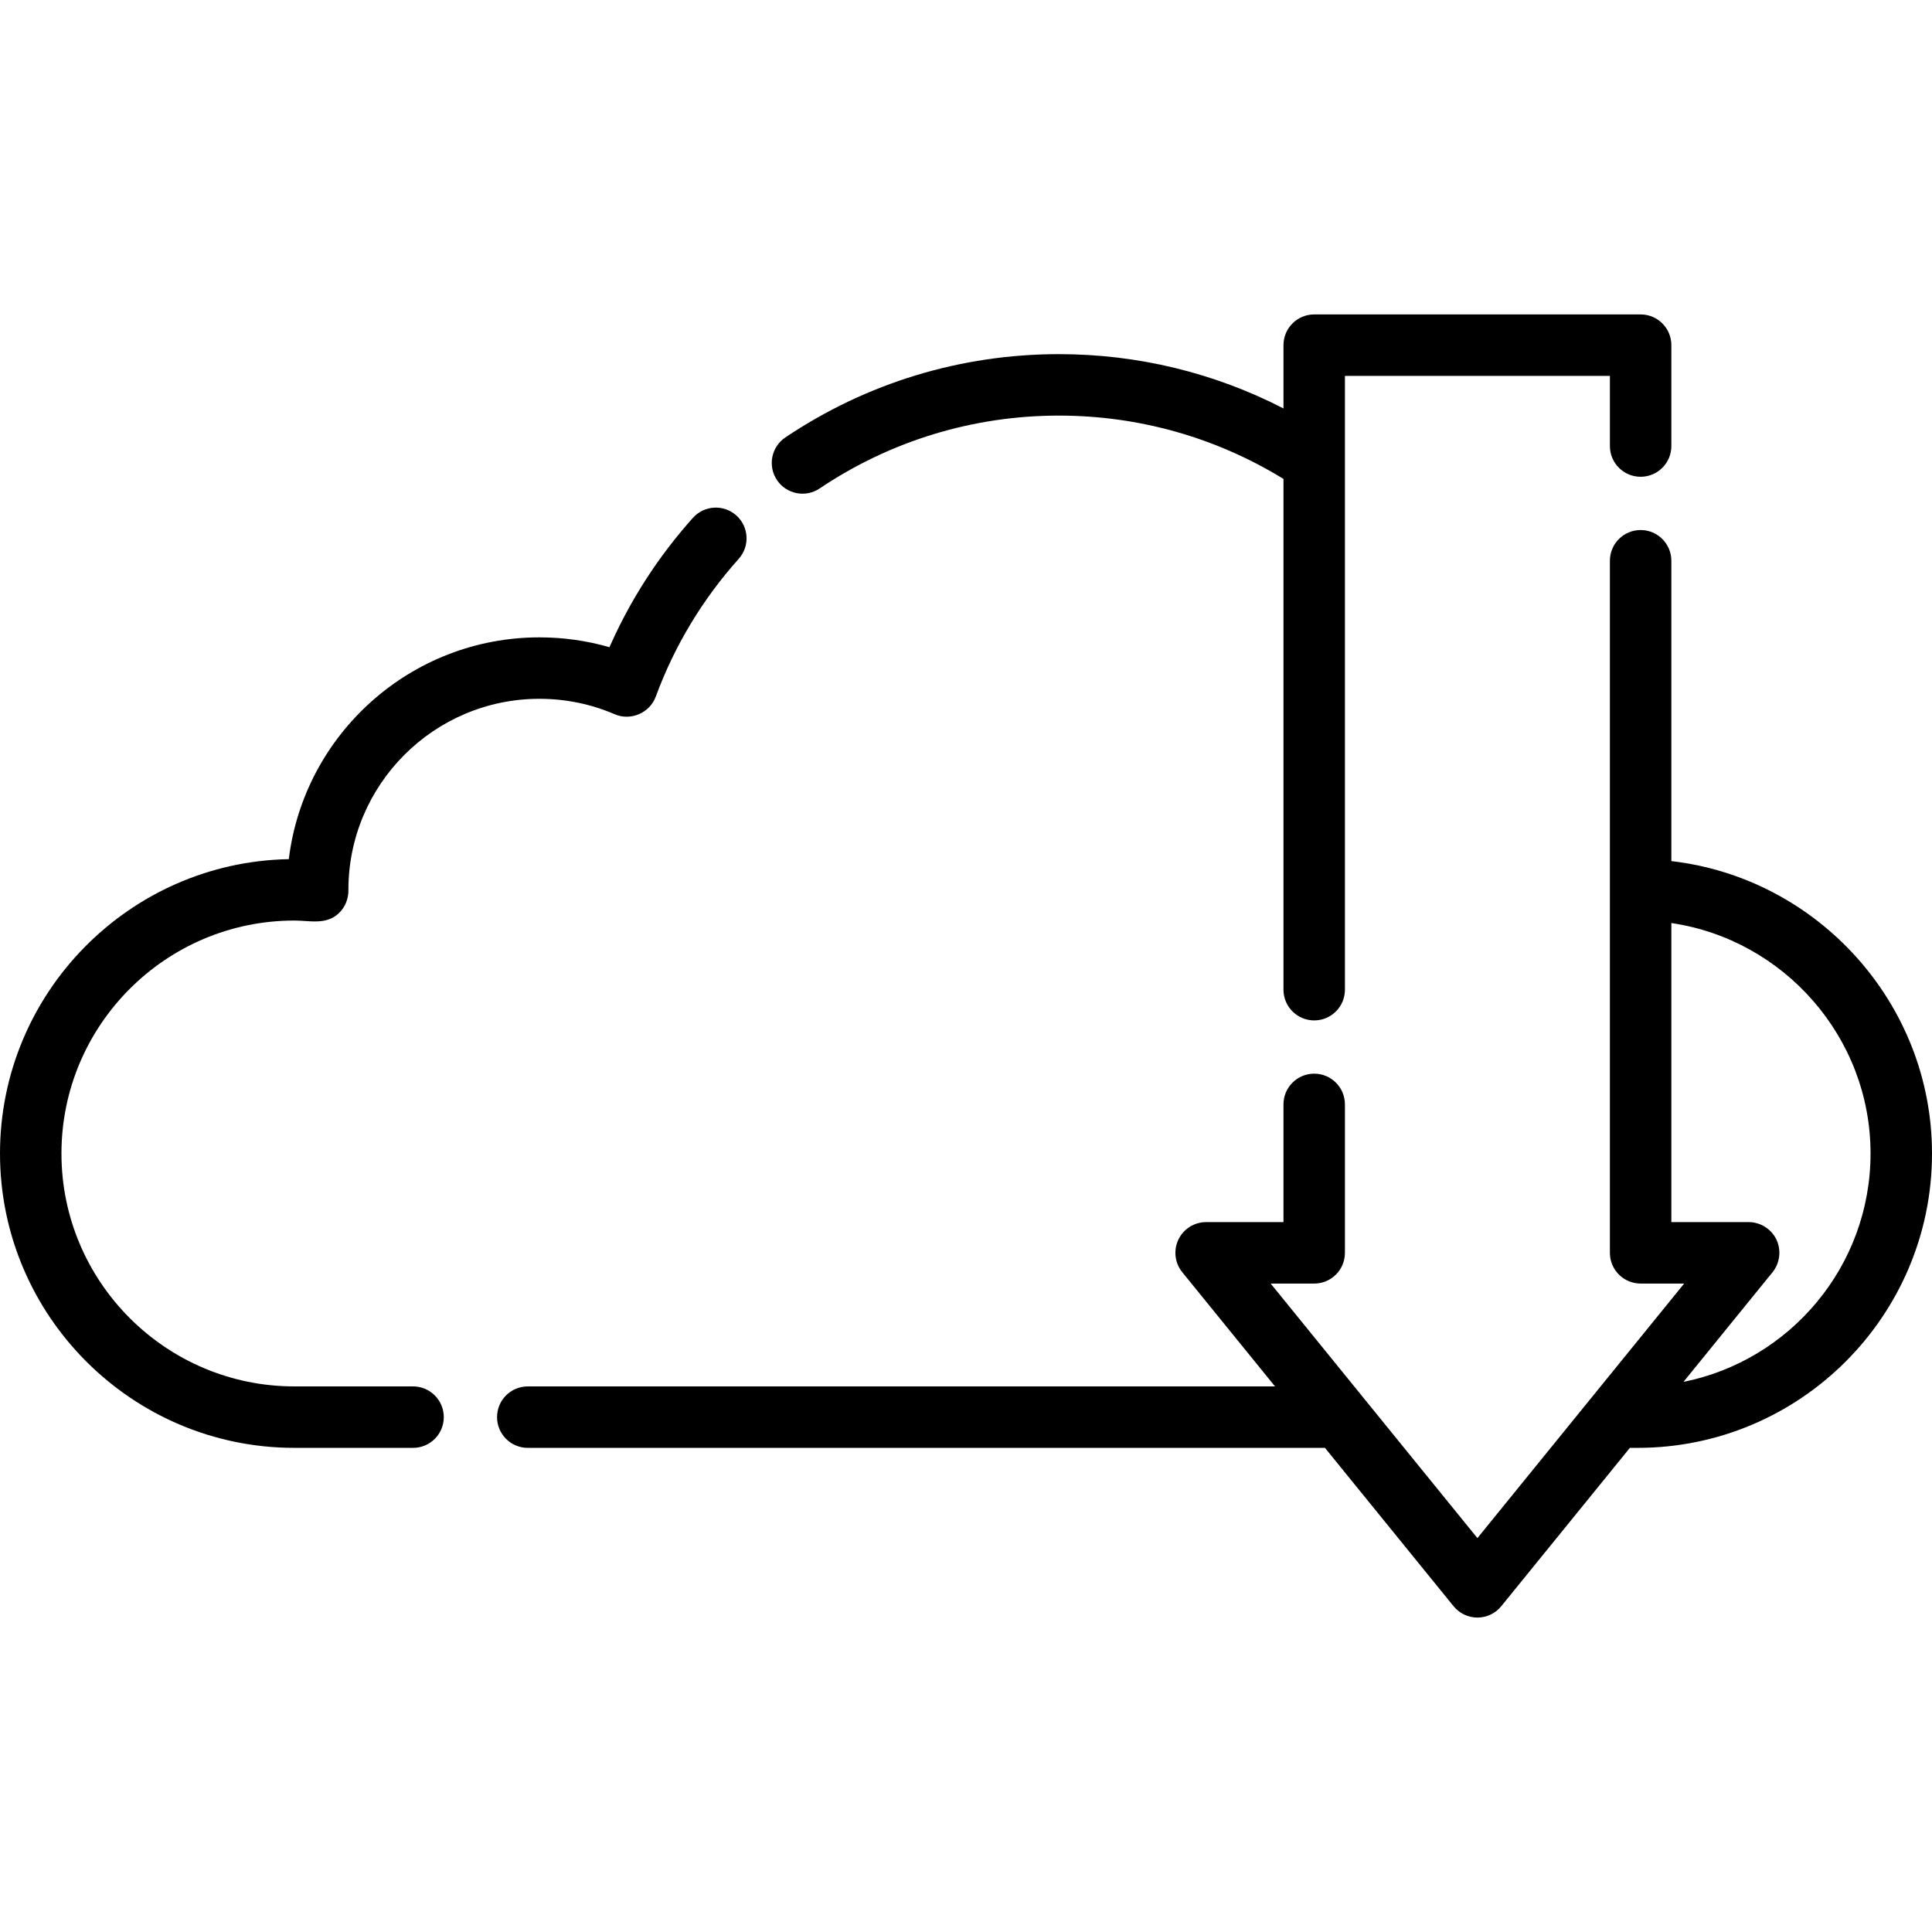 <?xml version="1.0" encoding="UTF-8" standalone="no"?><!-- icon666.com - MILLIONS OF FREE VECTOR ICONS --><svg width="1024" height="1024" version="1.1" id="Layer_1" xmlns="http://www.w3.org/2000/svg" xmlns:xlink="http://www.w3.org/1999/xlink" x="0px" y="0px" viewBox="0 0 511.999 511.999" style="enable-background:new 0 0 511.999 511.999;" xml:space="preserve"><g><g><path d="M195.13,136.596c-3.353-3-8.501-2.712-11.498,0.638c-9.198,10.279-16.616,21.784-22.119,34.286 c-6.004-1.737-12.22-2.613-18.565-2.613c-34.139,0-62.389,25.704-66.413,58.775C34.197,228.472,0,263.158,0,305.683 c0,43.017,34.996,78.015,78.014,78.015h31.45c4.498,0,8.143-3.646,8.143-8.143c0-4.497-3.645-8.143-8.143-8.143h-31.45 c-34.037,0-61.728-27.692-61.728-61.729c0-34.037,27.691-61.729,61.728-61.729c4.094,0,8.365,1.22,11.714-1.882 c1.756-1.626,2.669-3.952,2.603-6.33c0.036-27.88,22.729-50.55,50.617-50.55c6.927,0,13.647,1.379,19.972,4.099 c4.234,1.821,9.269-0.353,10.859-4.667c4.963-13.478,12.362-25.769,21.99-36.53C198.769,144.742,198.482,139.594,195.13,136.596z" /></g></g><g><g><path d="M442.925,228.201v-79.594c0-4.497-3.645-8.143-8.143-8.143s-8.143,3.646-8.143,8.143v183.405 c0,4.497,3.645,8.143,8.143,8.143h11.536l-24.581,30.264c-0.001,0.001-0.001,0.002-0.002,0.003l-30.206,37.19l-54.788-67.457 h11.535c4.498,0,8.143-3.646,8.143-8.143v-39.338c0-4.497-3.645-8.143-8.143-8.143c-4.498,0-8.143,3.646-8.143,8.143v31.195 h-20.497c-3.141,0-6.002,1.807-7.352,4.643c-1.351,2.836-0.949,6.196,1.031,8.635l24.58,30.265H139.865 c-4.497,0-8.143,3.645-8.143,8.143c0,4.497,3.645,8.143,8.143,8.143h211.26l34.084,41.965c1.546,1.903,3.868,3.009,6.32,3.009 c2.453,0,4.774-1.105,6.32-3.009l34.085-41.966h2.05c43.017,0,78.015-34.997,78.015-78.014 C511.999,265.874,481.682,232.676,442.925,228.201z M446.139,366.209l23.605-29.062c1.951-2.402,2.364-5.837,1.031-8.635 c-1.334-2.802-4.25-4.643-7.352-4.643h-20.498v-79.25c29.767,4.369,52.788,30.208,52.788,61.062 C495.714,335.559,474.376,360.548,446.139,366.209z"/></g></g><g><g><path d="M434.783,83.327h-86.506c-4.497,0-8.143,3.646-8.143,8.143v16.772C321.81,98.795,301.498,93.85,280.62,93.85 c-25.946,0-51.015,7.635-72.496,22.079c-3.733,2.51-4.724,7.57-2.214,11.302c2.509,3.733,7.572,4.724,11.3,2.214 c18.787-12.63,40.712-19.308,63.41-19.308c21.149,0,41.634,5.791,59.514,16.786v135.351c0,4.497,3.645,8.143,8.143,8.143 c4.498,0,8.143-3.646,8.143-8.143V122.473V99.613h70.22v18.593c0,4.497,3.645,8.143,8.143,8.143c4.498,0,8.143-3.646,8.143-8.143 V91.47C442.926,86.973,439.281,83.327,434.783,83.327z"/></g></g></svg>